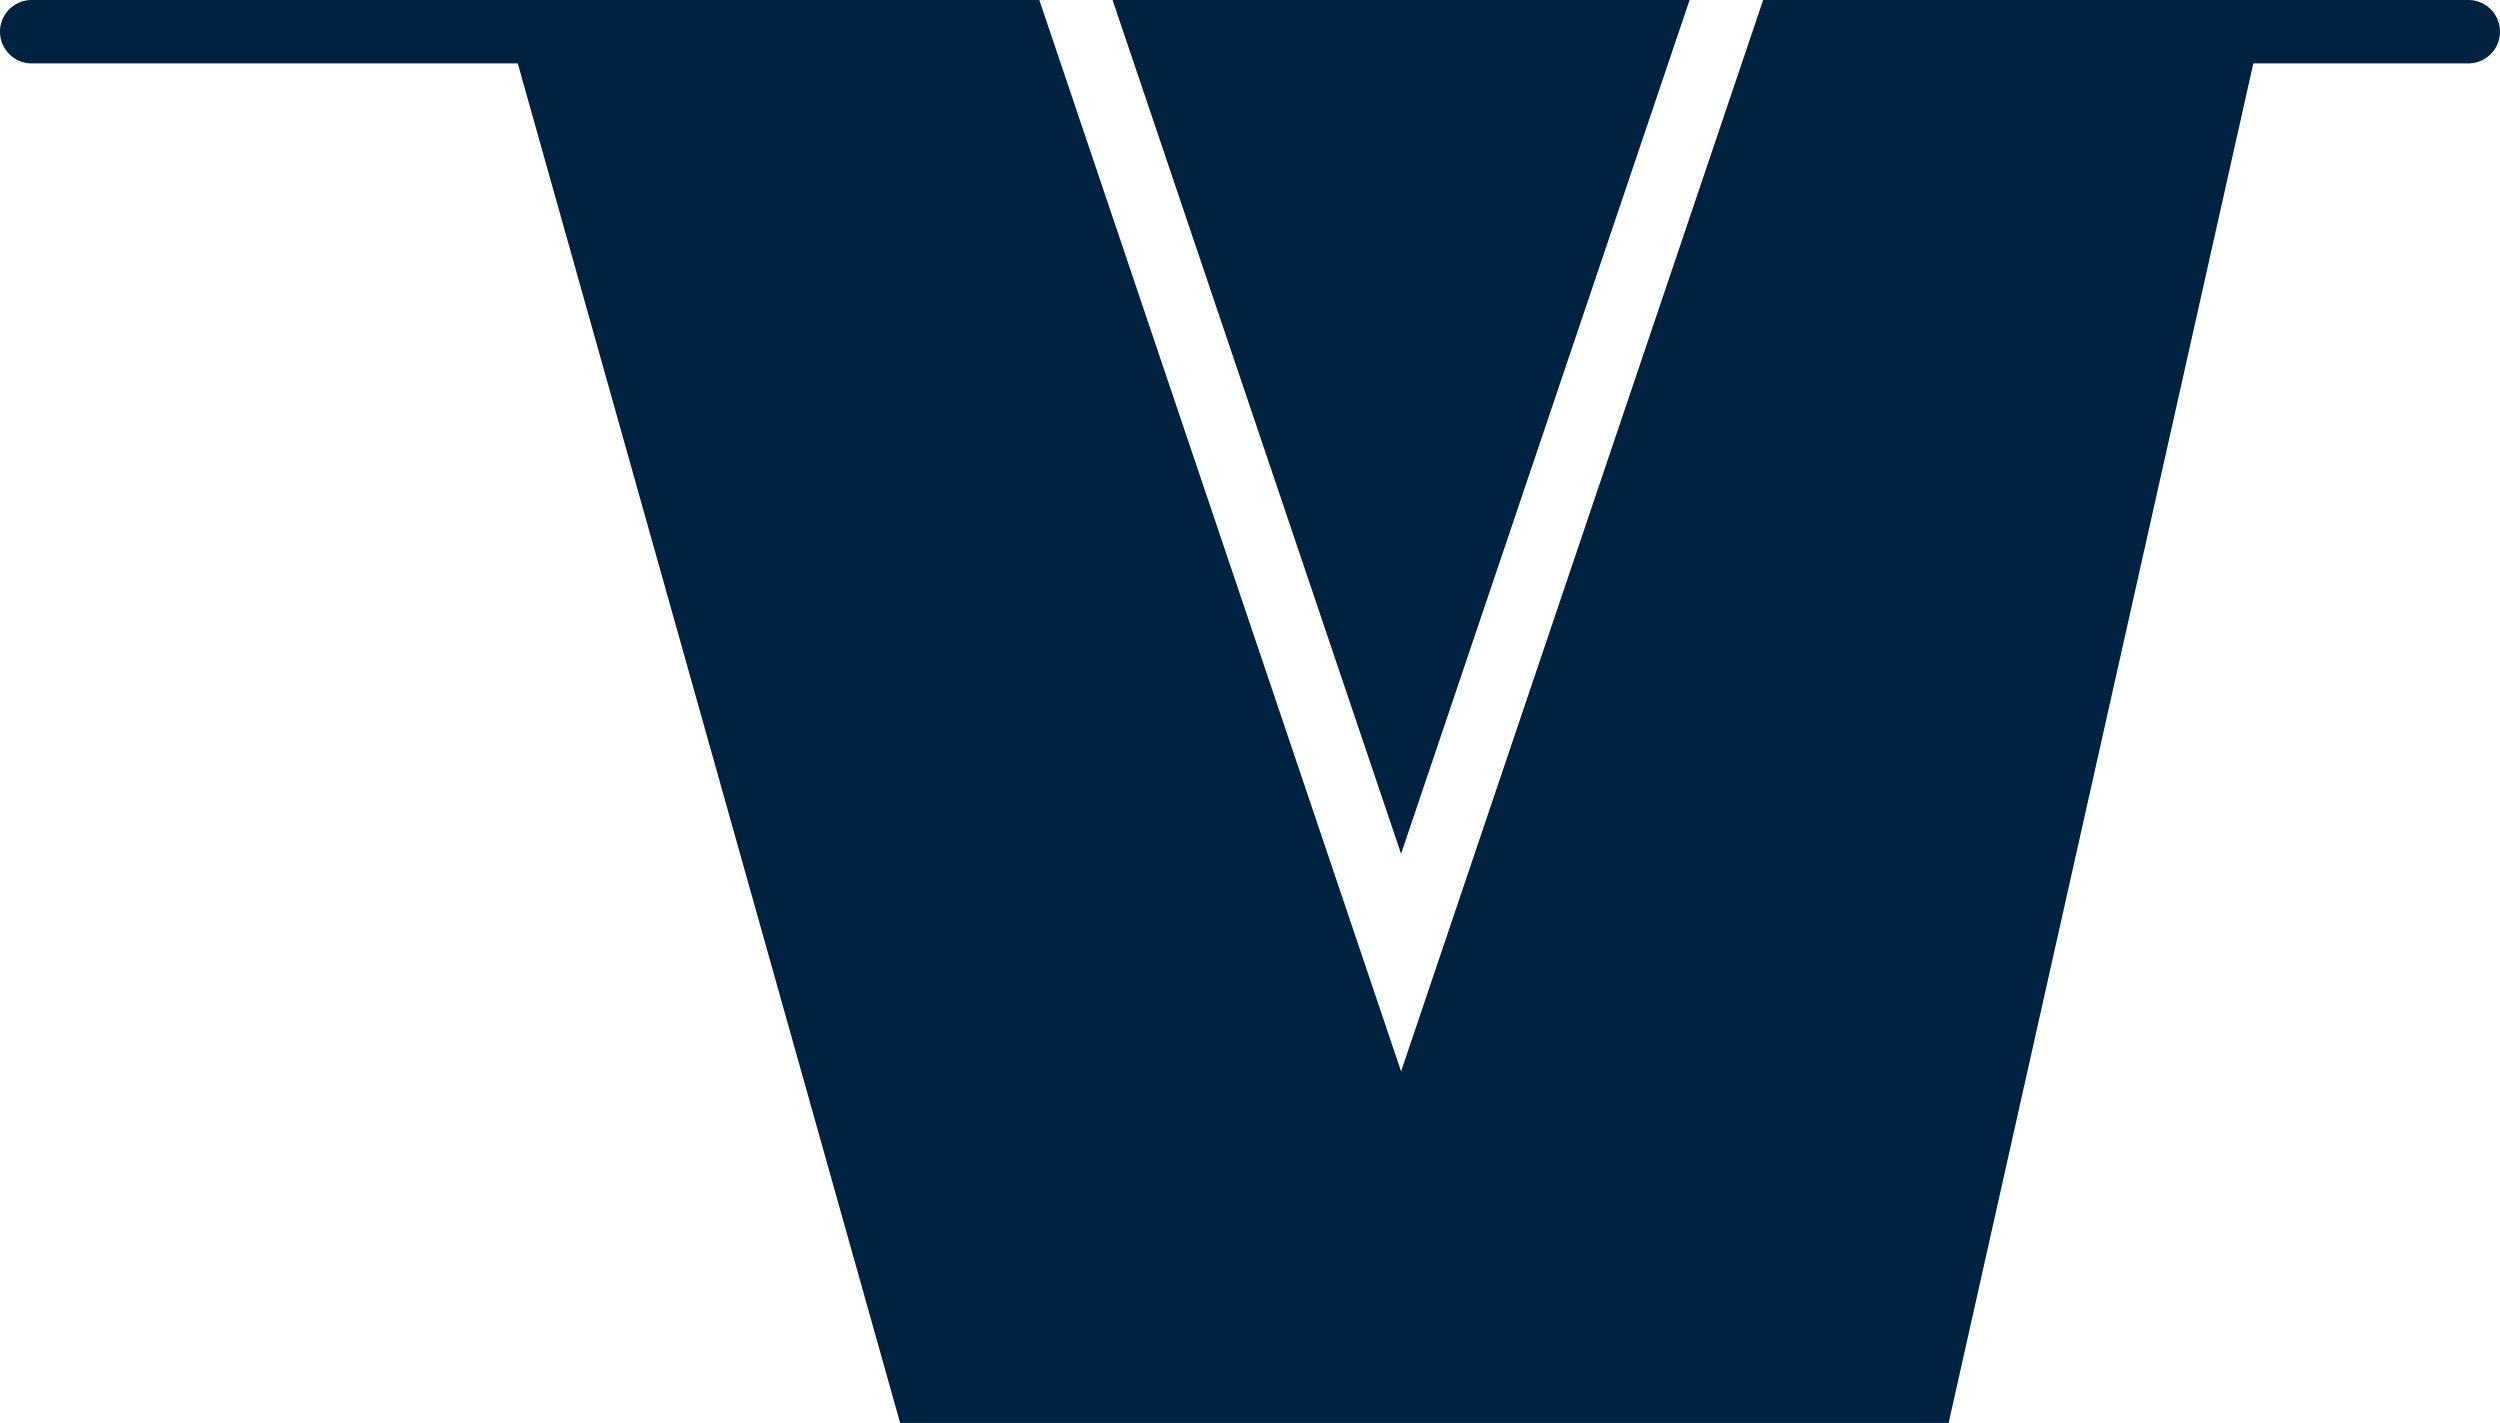 <svg xmlns="http://www.w3.org/2000/svg" viewBox="0 0 78.85 44.89"><defs><style>.cls-1{fill:#002240;}</style></defs><g id="Ebene_2" data-name="Ebene 2"><g id="Ebene_1-2" data-name="Ebene 1"><path class="cls-1" d="M77.85,0H55.61L44.19,33.79,32.78,0H1A1,1,0,0,0,1,2H16.33L28.39,44.88H61.46L71.07,2h6.78a1,1,0,0,0,0-2Z"/><polygon class="cls-1" points="53.29 0 44.19 26.93 35.09 0 53.29 0"/></g></g></svg>